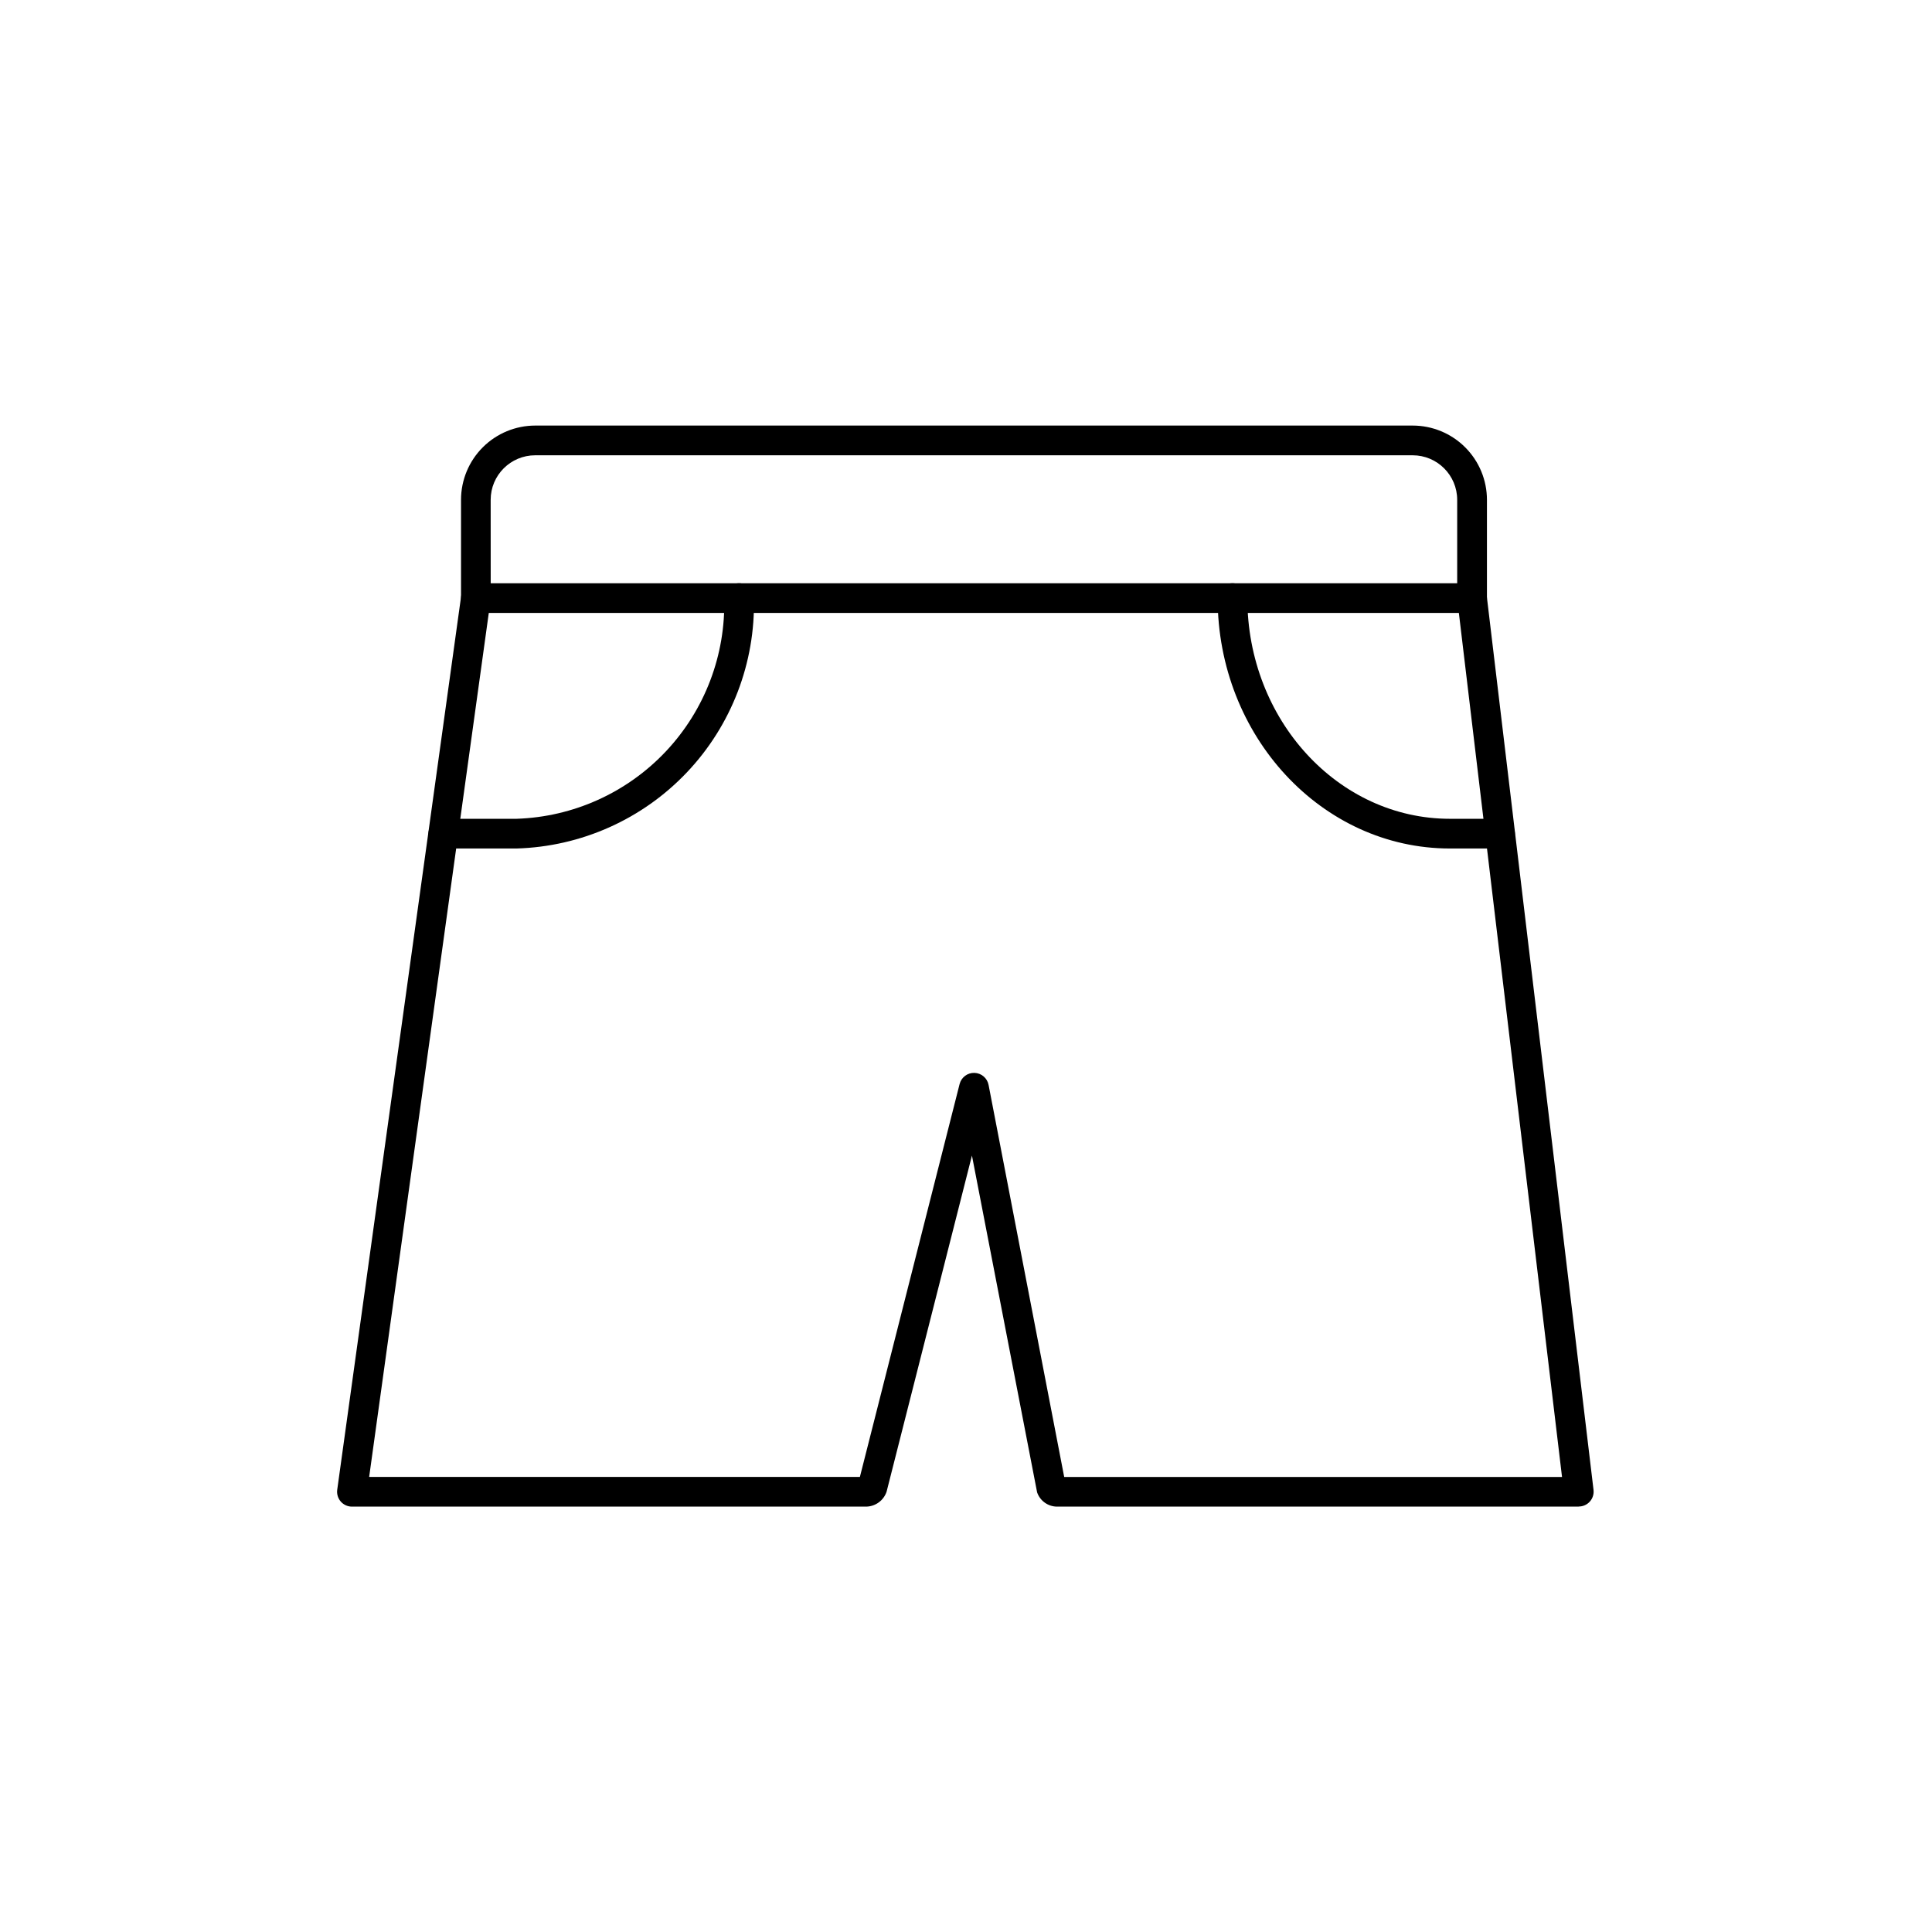 <?xml version="1.0" encoding="UTF-8"?>
<!-- Uploaded to: SVG Repo, www.svgrepo.com, Generator: SVG Repo Mixer Tools -->
<svg fill="#000000" width="800px" height="800px" version="1.1" viewBox="144 144 512 512" xmlns="http://www.w3.org/2000/svg">
 <g>
  <path d="m534.11 306.44h-264c-2.172 0-3.934-1.766-3.934-3.938v-26.043c0-5.219 2.07-10.223 5.762-13.914s8.695-5.766 13.918-5.766h232.52c5.219 0 10.223 2.074 13.914 5.766s5.766 8.695 5.766 13.914v26.043c0 1.043-0.414 2.043-1.152 2.781-0.738 0.738-1.742 1.156-2.785 1.156zm-260.07-7.875h256.13v-22.105c0-6.519-5.289-11.805-11.809-11.805h-232.52c-6.523 0-11.809 5.285-11.809 11.805z"/>
  <path d="m562.4 543.27h-138.25c-2.391 0-4.523-1.516-5.305-3.777l-17.27-89.254-22.625 89.094c-0.785 2.301-2.918 3.871-5.344 3.938h-136.3c-1.145 0.012-2.238-0.477-2.996-1.336-0.754-0.863-1.098-2.008-0.941-3.144l32.836-236.8c0.355-2.098 2.312-3.535 4.422-3.242s3.602 2.211 3.371 4.328l-32.168 232.32h130.05l26.426-104.12c0.461-1.781 2.09-3.008 3.93-2.953 1.84 0.055 3.394 1.375 3.746 3.184l20.043 103.91h131.93l-27.754-232.45c-0.129-1.039 0.16-2.09 0.805-2.914 0.648-0.824 1.594-1.355 2.637-1.48 1.039-0.125 2.086 0.172 2.906 0.824 0.82 0.648 1.352 1.602 1.469 2.641l28.285 236.8c0.133 1.125-0.223 2.25-0.977 3.09-0.754 0.844-1.832 1.32-2.961 1.312z"/>
  <path d="m280.89 368.86h-19.395c-2.176 0-3.938-1.762-3.938-3.934 0-2.176 1.762-3.938 3.938-3.938h19.398-0.004c15.043-0.488 29.277-6.918 39.59-17.879 10.316-10.965 15.863-25.566 15.438-40.609 0-2.176 1.762-3.938 3.934-3.938 2.176 0 3.938 1.762 3.938 3.938 0.426 17.133-5.953 33.734-17.742 46.172-11.789 12.438-28.027 19.695-45.156 20.188z"/>
  <path d="m541.52 368.86h-13.281c-33.938 0-61.551-29.773-61.551-66.359 0-2.176 1.762-3.938 3.934-3.938 2.176 0 3.938 1.762 3.938 3.938 0 32.273 24.082 58.488 53.68 58.488h13.281c2.172 0 3.934 1.762 3.934 3.938 0 2.172-1.762 3.934-3.934 3.934z"/>
 </g>
</svg>